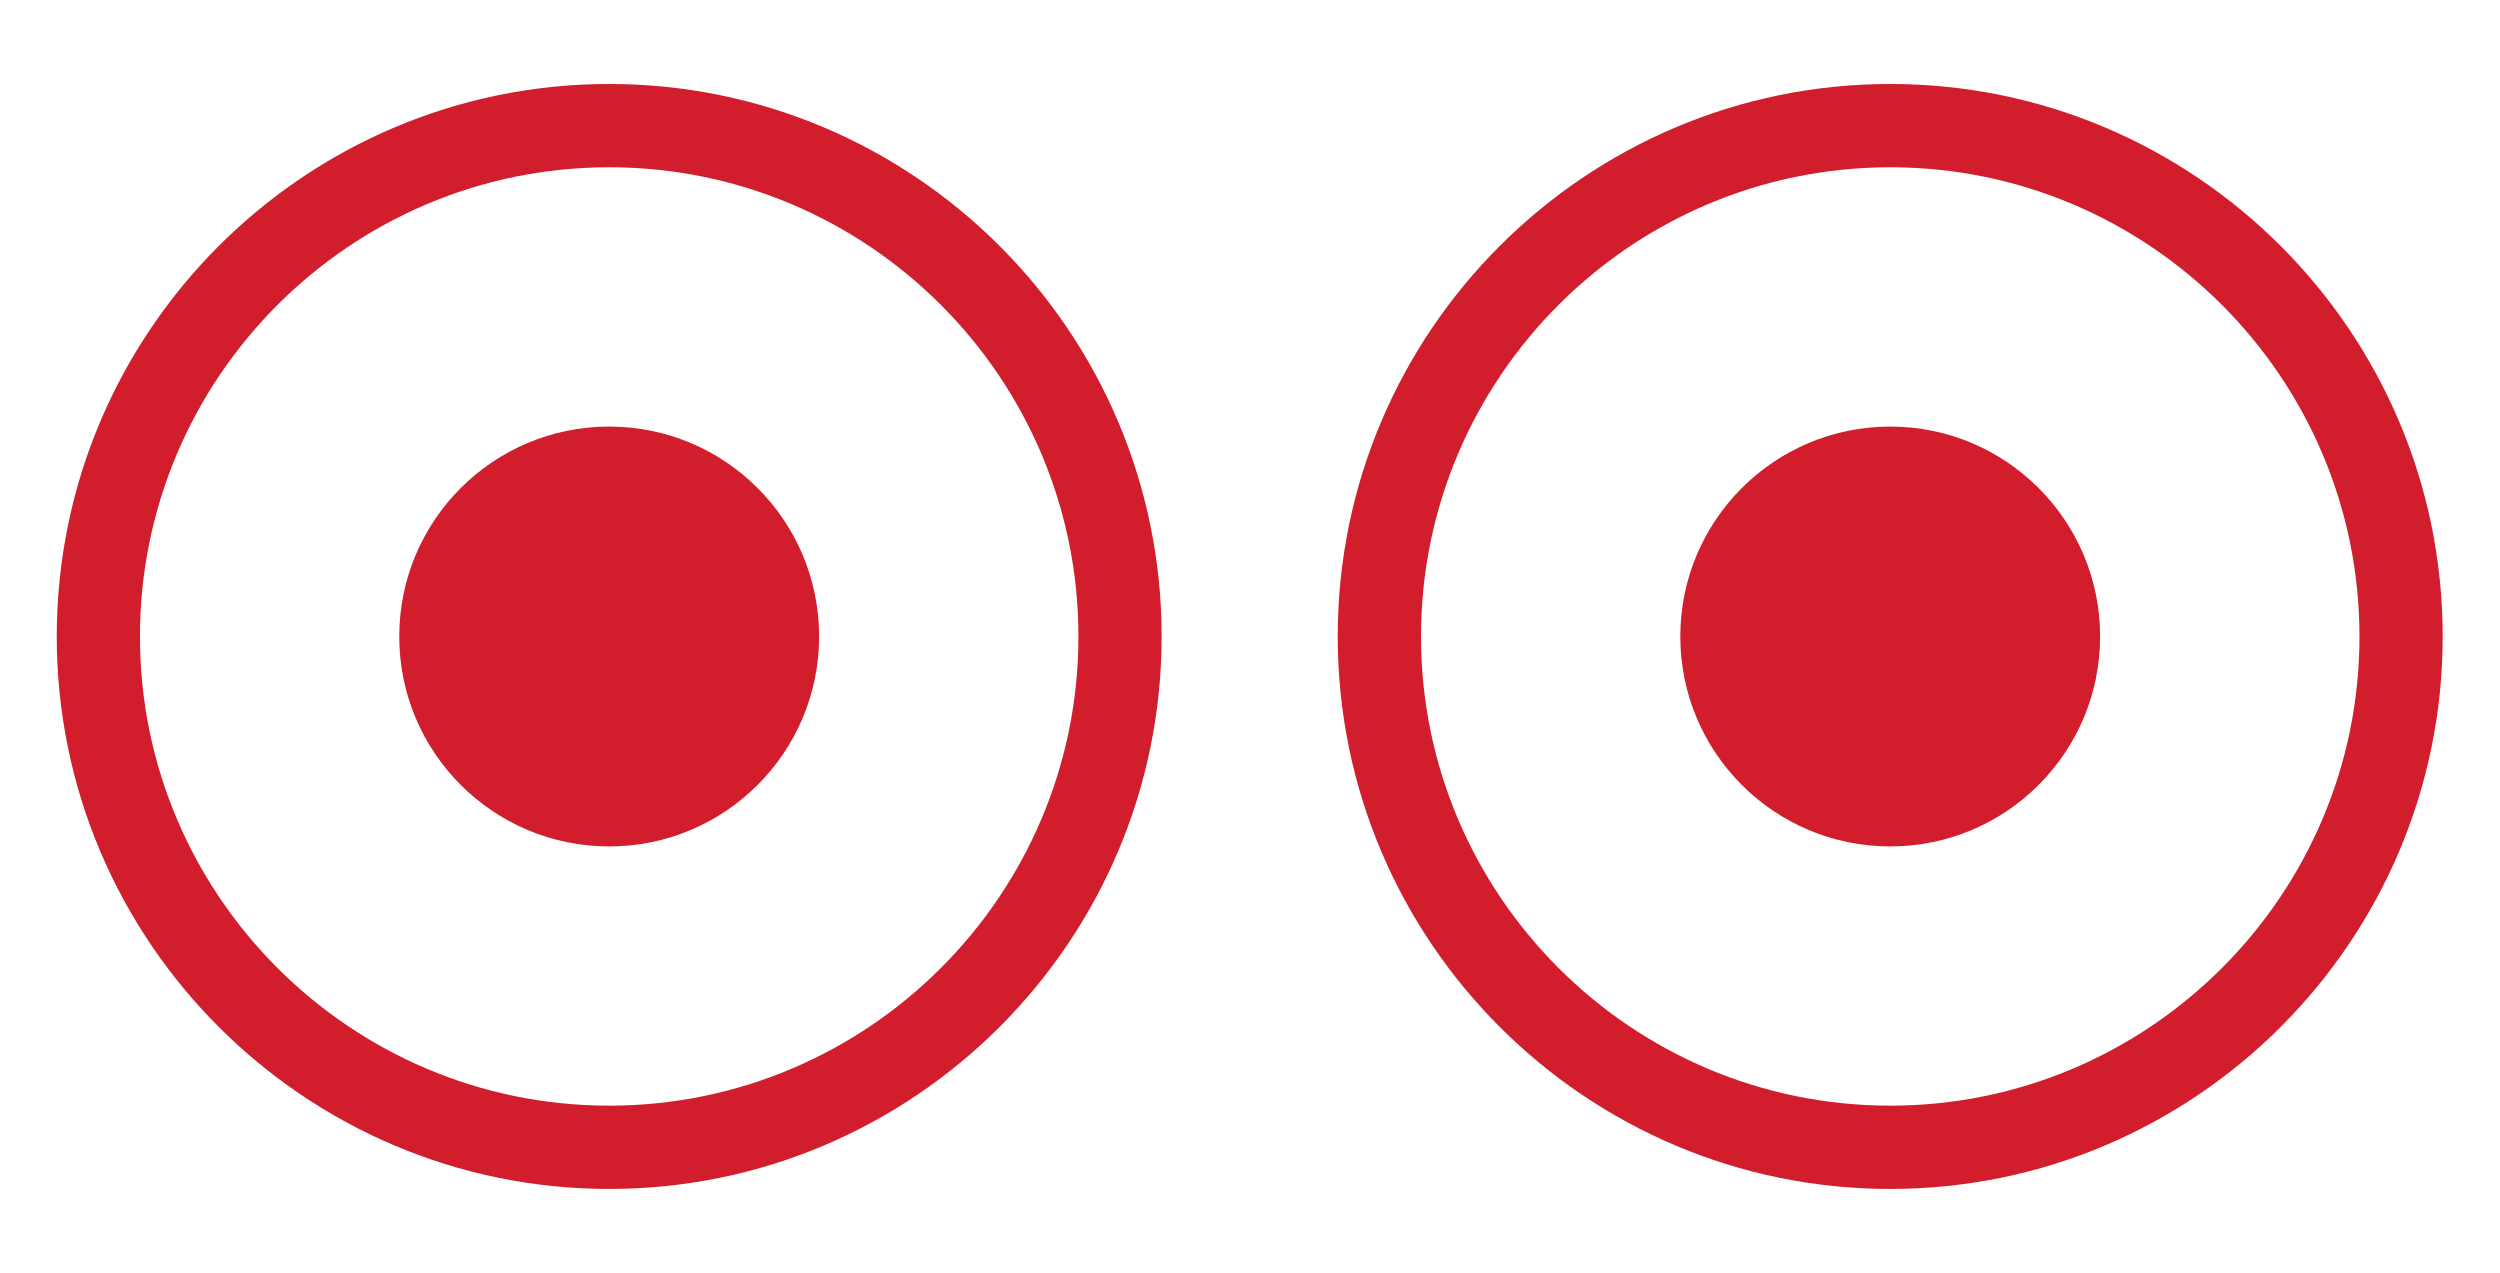 <?xml version="1.0" encoding="UTF-8" standalone="no"?>
<svg
   xmlns:dc="http://purl.org/dc/elements/1.1/"
   xmlns:cc="http://creativecommons.org/ns#"
   xmlns:rdf="http://www.w3.org/1999/02/22-rdf-syntax-ns#"
   xmlns:svg="http://www.w3.org/2000/svg"
   xmlns="http://www.w3.org/2000/svg"
   viewBox="0 0 41.575 21.165"
   height="21.165"
   width="41.575"
   xml:space="preserve"
   id="svg2"
   version="1.1"><defs
     id="defs6"><clipPath
       id="clipPath18"
       clipPathUnits="userSpaceOnUse"><path
         id="path16"
         d="M 0,15.874 H 31.181 V 0 H 0 Z" /></clipPath></defs><g
     transform="matrix(1.333,0,0,-1.333,0,21.165)"
     id="g10"><g
       id="g12"><g
         clip-path="url(#clipPath18)"
         id="g14"><g
           transform="translate(7.6,13.791)"
           id="g20"><path
             id="path22"
             style="fill:#d11d2c;fill-opacity:1;fill-rule:nonzero;stroke:none"
             d="m 0,0 c -3.228,0 -5.854,-2.626 -5.854,-5.854 0,-3.227 2.626,-5.853 5.854,-5.853 3.228,0 5.854,2.626 5.854,5.853 C 5.854,-2.626 3.228,0 0,0 m 0,-12.746 c -3.8,0 -6.892,3.093 -6.892,6.892 0,3.801 3.092,6.893 6.892,6.893 3.8,0 6.892,-3.092 6.892,-6.893 0,-3.799 -3.092,-6.892 -6.892,-6.892" /></g><g
           transform="translate(4.981,7.937)"
           id="g24"><path
             id="path26"
             style="fill:#d11d2c;fill-opacity:1;fill-rule:nonzero;stroke:none"
             d="M 0,0 C 0,1.446 1.172,2.619 2.619,2.619 4.065,2.619 5.238,1.446 5.238,0 5.238,-1.446 4.065,-2.619 2.619,-2.619 1.172,-2.619 0,-1.446 0,0" /></g><g
           transform="translate(23.582,13.791)"
           id="g28"><path
             id="path30"
             style="fill:#d11d2c;fill-opacity:1;fill-rule:nonzero;stroke:none"
             d="m 0,0 c -3.228,0 -5.854,-2.626 -5.854,-5.854 0,-3.227 2.626,-5.853 5.854,-5.853 3.228,0 5.854,2.626 5.854,5.853 C 5.854,-2.626 3.228,0 0,0 m 0,-12.746 c -3.801,0 -6.893,3.093 -6.893,6.892 0,3.801 3.092,6.893 6.893,6.893 3.8,0 6.892,-3.092 6.892,-6.893 0,-3.799 -3.092,-6.892 -6.892,-6.892" /></g><g
           transform="translate(20.963,7.937)"
           id="g32"><path
             id="path34"
             style="fill:#d11d2c;fill-opacity:1;fill-rule:nonzero;stroke:none"
             d="M 0,0 C 0,1.446 1.172,2.619 2.619,2.619 4.065,2.619 5.237,1.446 5.237,0 5.237,-1.446 4.065,-2.619 2.619,-2.619 1.172,-2.619 0,-1.446 0,0" /></g></g></g></g></svg>